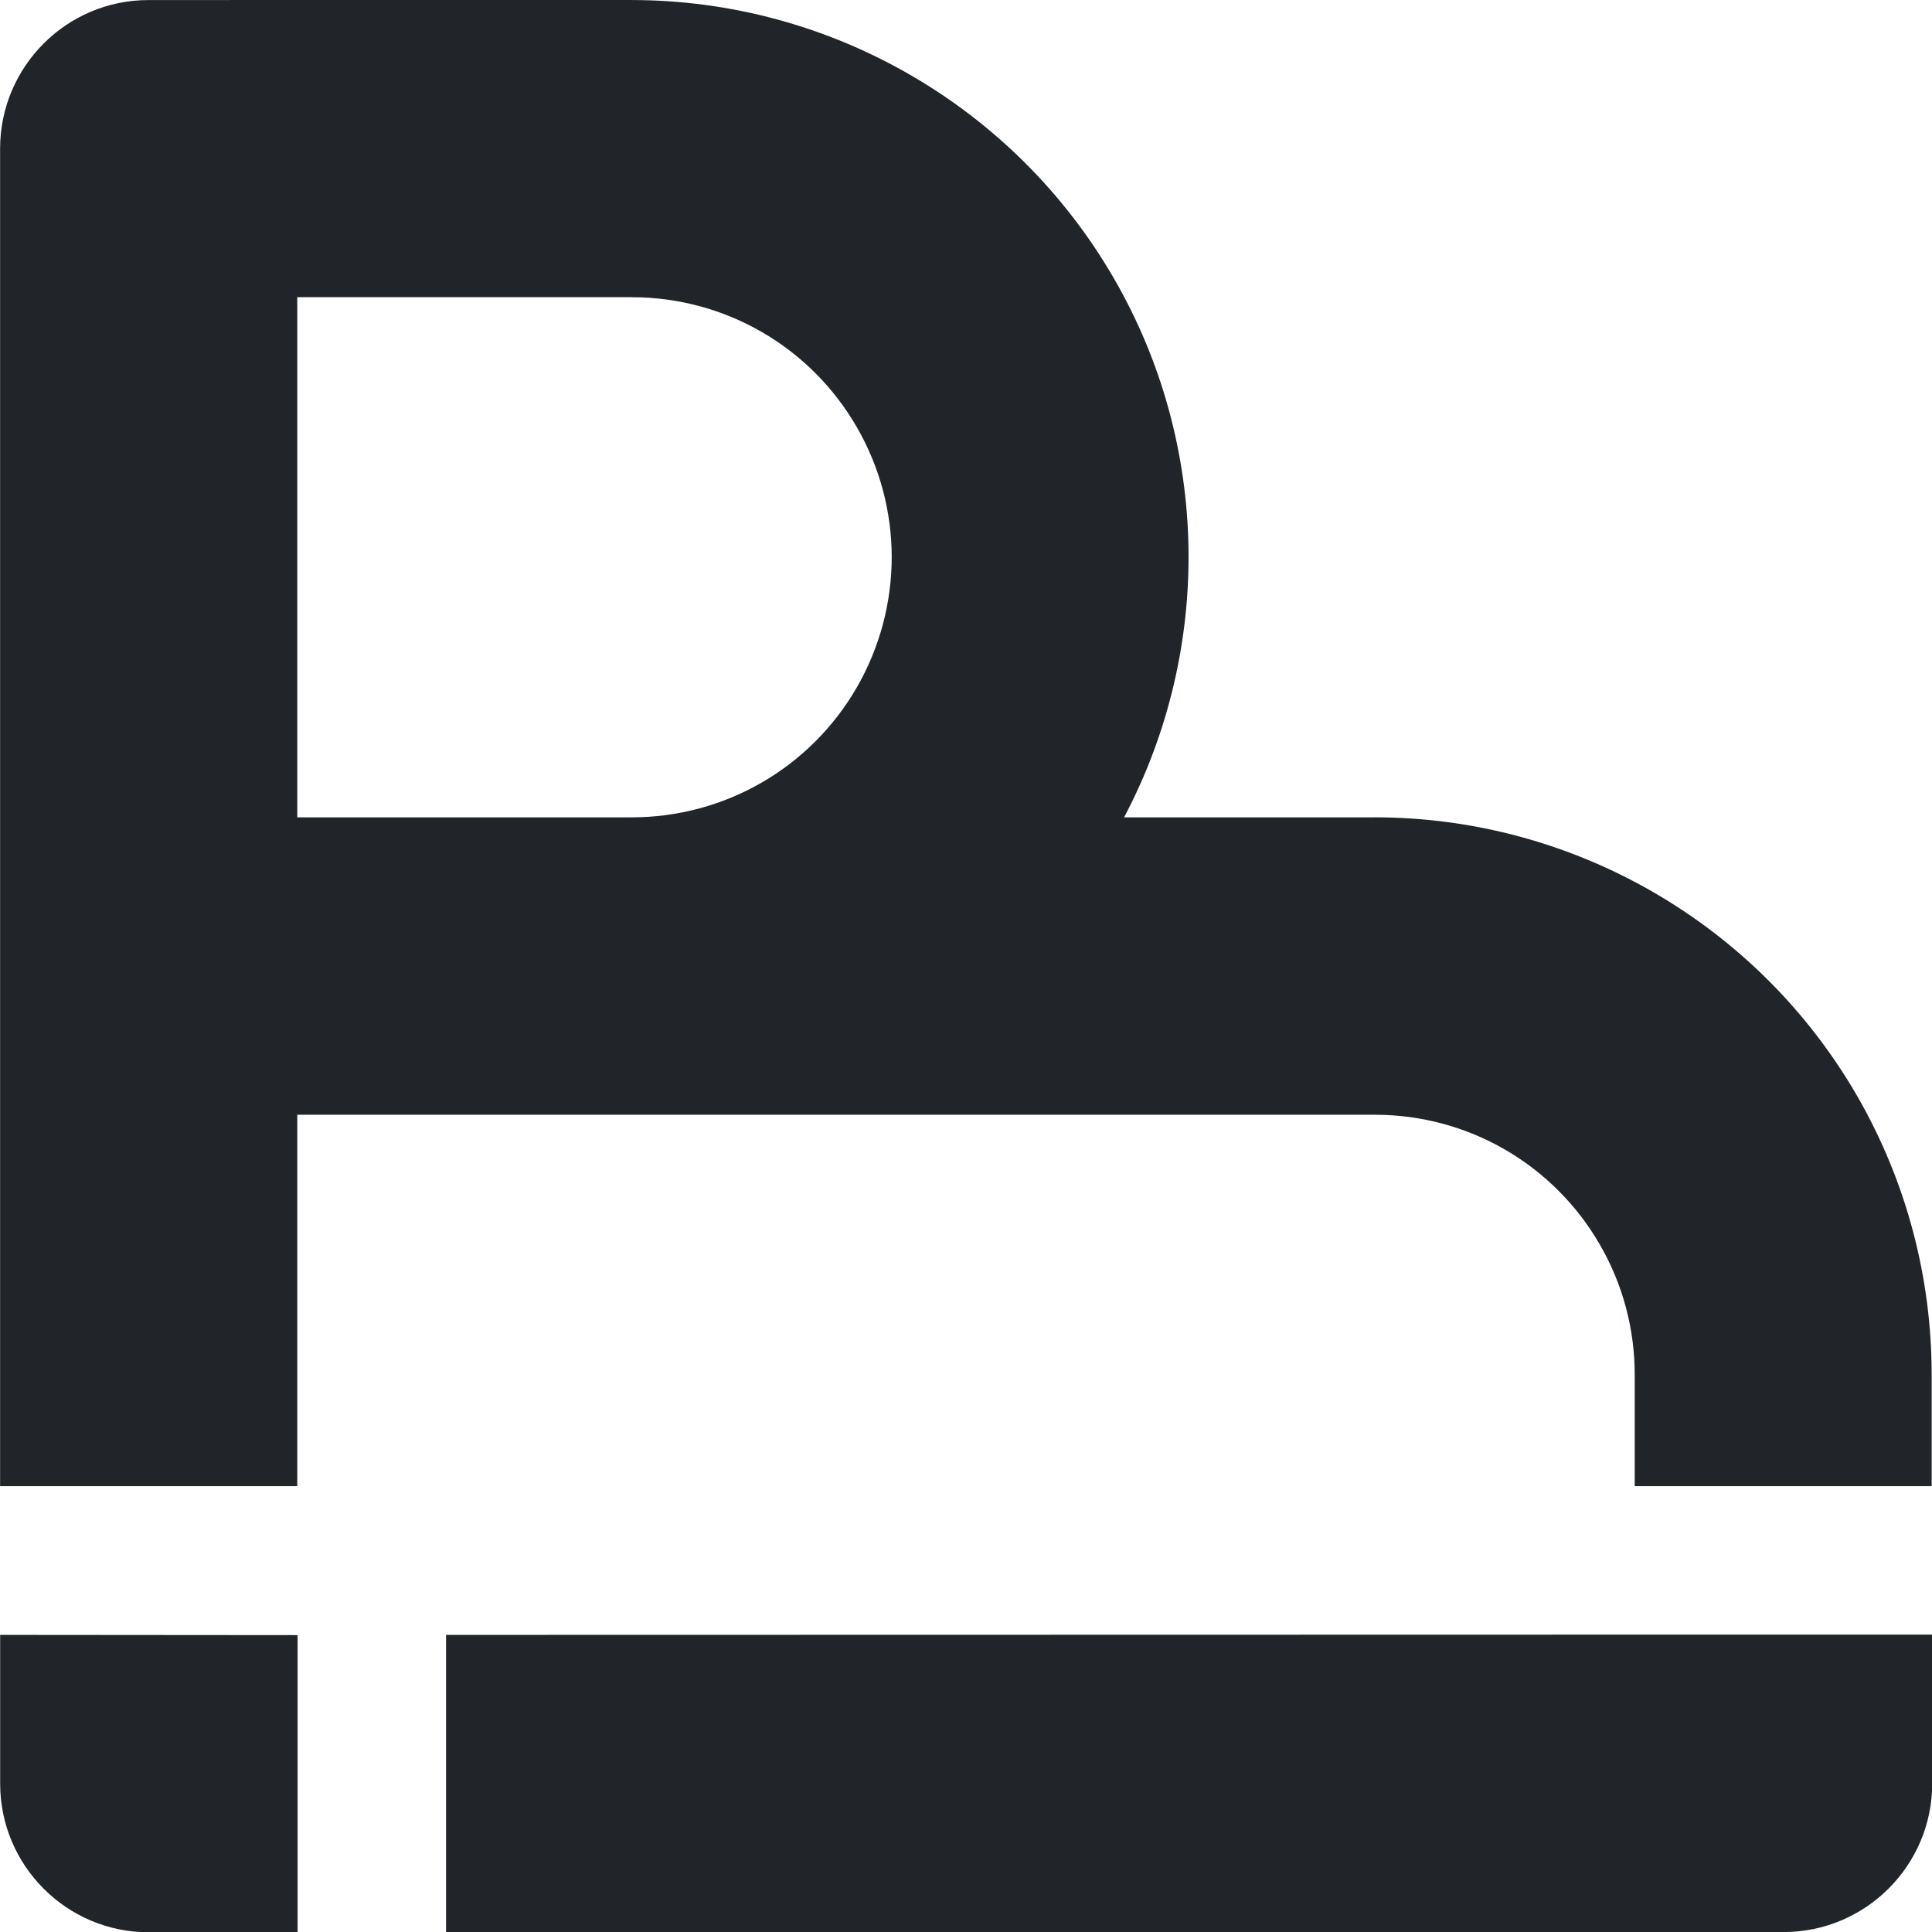 <?xml version="1.0" encoding="UTF-8" standalone="no"?>
<svg
   width="30"
   height="30.001"
   viewBox="0 0 7.937 7.938"
   version="1.1"
   id="svg1323"
   inkscape:version="1.3.2 (091e20e, 2023-11-25)"
   sodipodi:docname="logo-outline.svg"
   xmlns:inkscape="http://www.inkscape.org/namespaces/inkscape"
   xmlns:sodipodi="http://sodipodi.sourceforge.net/DTD/sodipodi-0.dtd"
   xmlns="http://www.w3.org/2000/svg"
   xmlns:svg="http://www.w3.org/2000/svg"
   xmlns:rdf="http://www.w3.org/1999/02/22-rdf-syntax-ns#"
   xmlns:cc="http://creativecommons.org/ns#"
   xmlns:dc="http://purl.org/dc/elements/1.1/">
  <defs
     id="defs1317" />
  <sodipodi:namedview
     id="base"
     pagecolor="#ffffff"
     bordercolor="#666666"
     borderopacity="1.0"
     inkscape:pageopacity="0.0"
     inkscape:pageshadow="2"
     inkscape:zoom="6.2828075"
     inkscape:cx="-5.1728467"
     inkscape:cy="22.362614"
     inkscape:document-units="px"
     inkscape:current-layer="layer1"
     showgrid="false"
     units="px"
     inkscape:window-width="1424"
     inkscape:window-height="926"
     inkscape:window-x="0"
     inkscape:window-y="25"
     inkscape:window-maximized="0"
     inkscape:document-rotation="0"
     inkscape:pagecheckerboard="0"
     inkscape:showpageshadow="2"
     inkscape:deskcolor="#d1d1d1" />
  <g
     inkscape:label="Ebene 1"
     inkscape:groupmode="layer"
     id="layer1"
     transform="translate(0,-289.856)">
    <g
       id="g5"
       transform="matrix(0.148,0,0,0.148,0.721,233.846)"
       style="fill:#ffffff;fill-opacity:1;stroke-width:6.743" />
    <path
       id="path5"
       style="fill:#212529;fill-opacity:1;stroke-width:0.007;stroke-linecap:round;paint-order:stroke fill markers"
       d="m 1.221,289.856 -0.611,2.3e-4 C 0.273,289.856 0,290.13 0,290.467 v 0.611 2.137 1.221 1.526 h 1.221 v -1.526 h 0.611 0.764 0.006 3.046 c 0.383,0 0.734,0.203 0.925,0.534 0.096,0.166 0.143,0.35 0.143,0.534 v 0.458 H 7.936 v -0.458 c 1.9e-5,-0.396 -0.102,-0.791 -0.306,-1.145 -0.409,-0.708 -1.166,-1.145 -1.983,-1.145 v 1.3e-4 H 4.618 c 0.366,-0.693 0.353,-1.531 -0.041,-2.213 -0.409,-0.708 -1.166,-1.145 -1.983,-1.145 v -2.2e-4 z m 0,1.221 h 1.374 v 1.1e-4 c 0.383,0 0.734,0.203 0.925,0.534 0.191,0.331 0.191,0.737 0,1.069 -0.191,0.331 -0.543,0.534 -0.925,0.534 v 1.3e-4 H 1.221 Z M 2.6e-4,296.573 v 0.611 c 1e-5,0.337 0.273,0.611 0.611,0.611 h 0.611 v -1.221 z m 1.832,0 v 1.221 h 4.885 0.61 c 0.337,-2e-5 0.611,-0.273 0.611,-0.611 v -0.611 H 6.717 Z"
       sodipodi:nodetypes="ccscccccccccscscccccccccccccccccccccccccccccccccc" />
  </g>
</svg>
